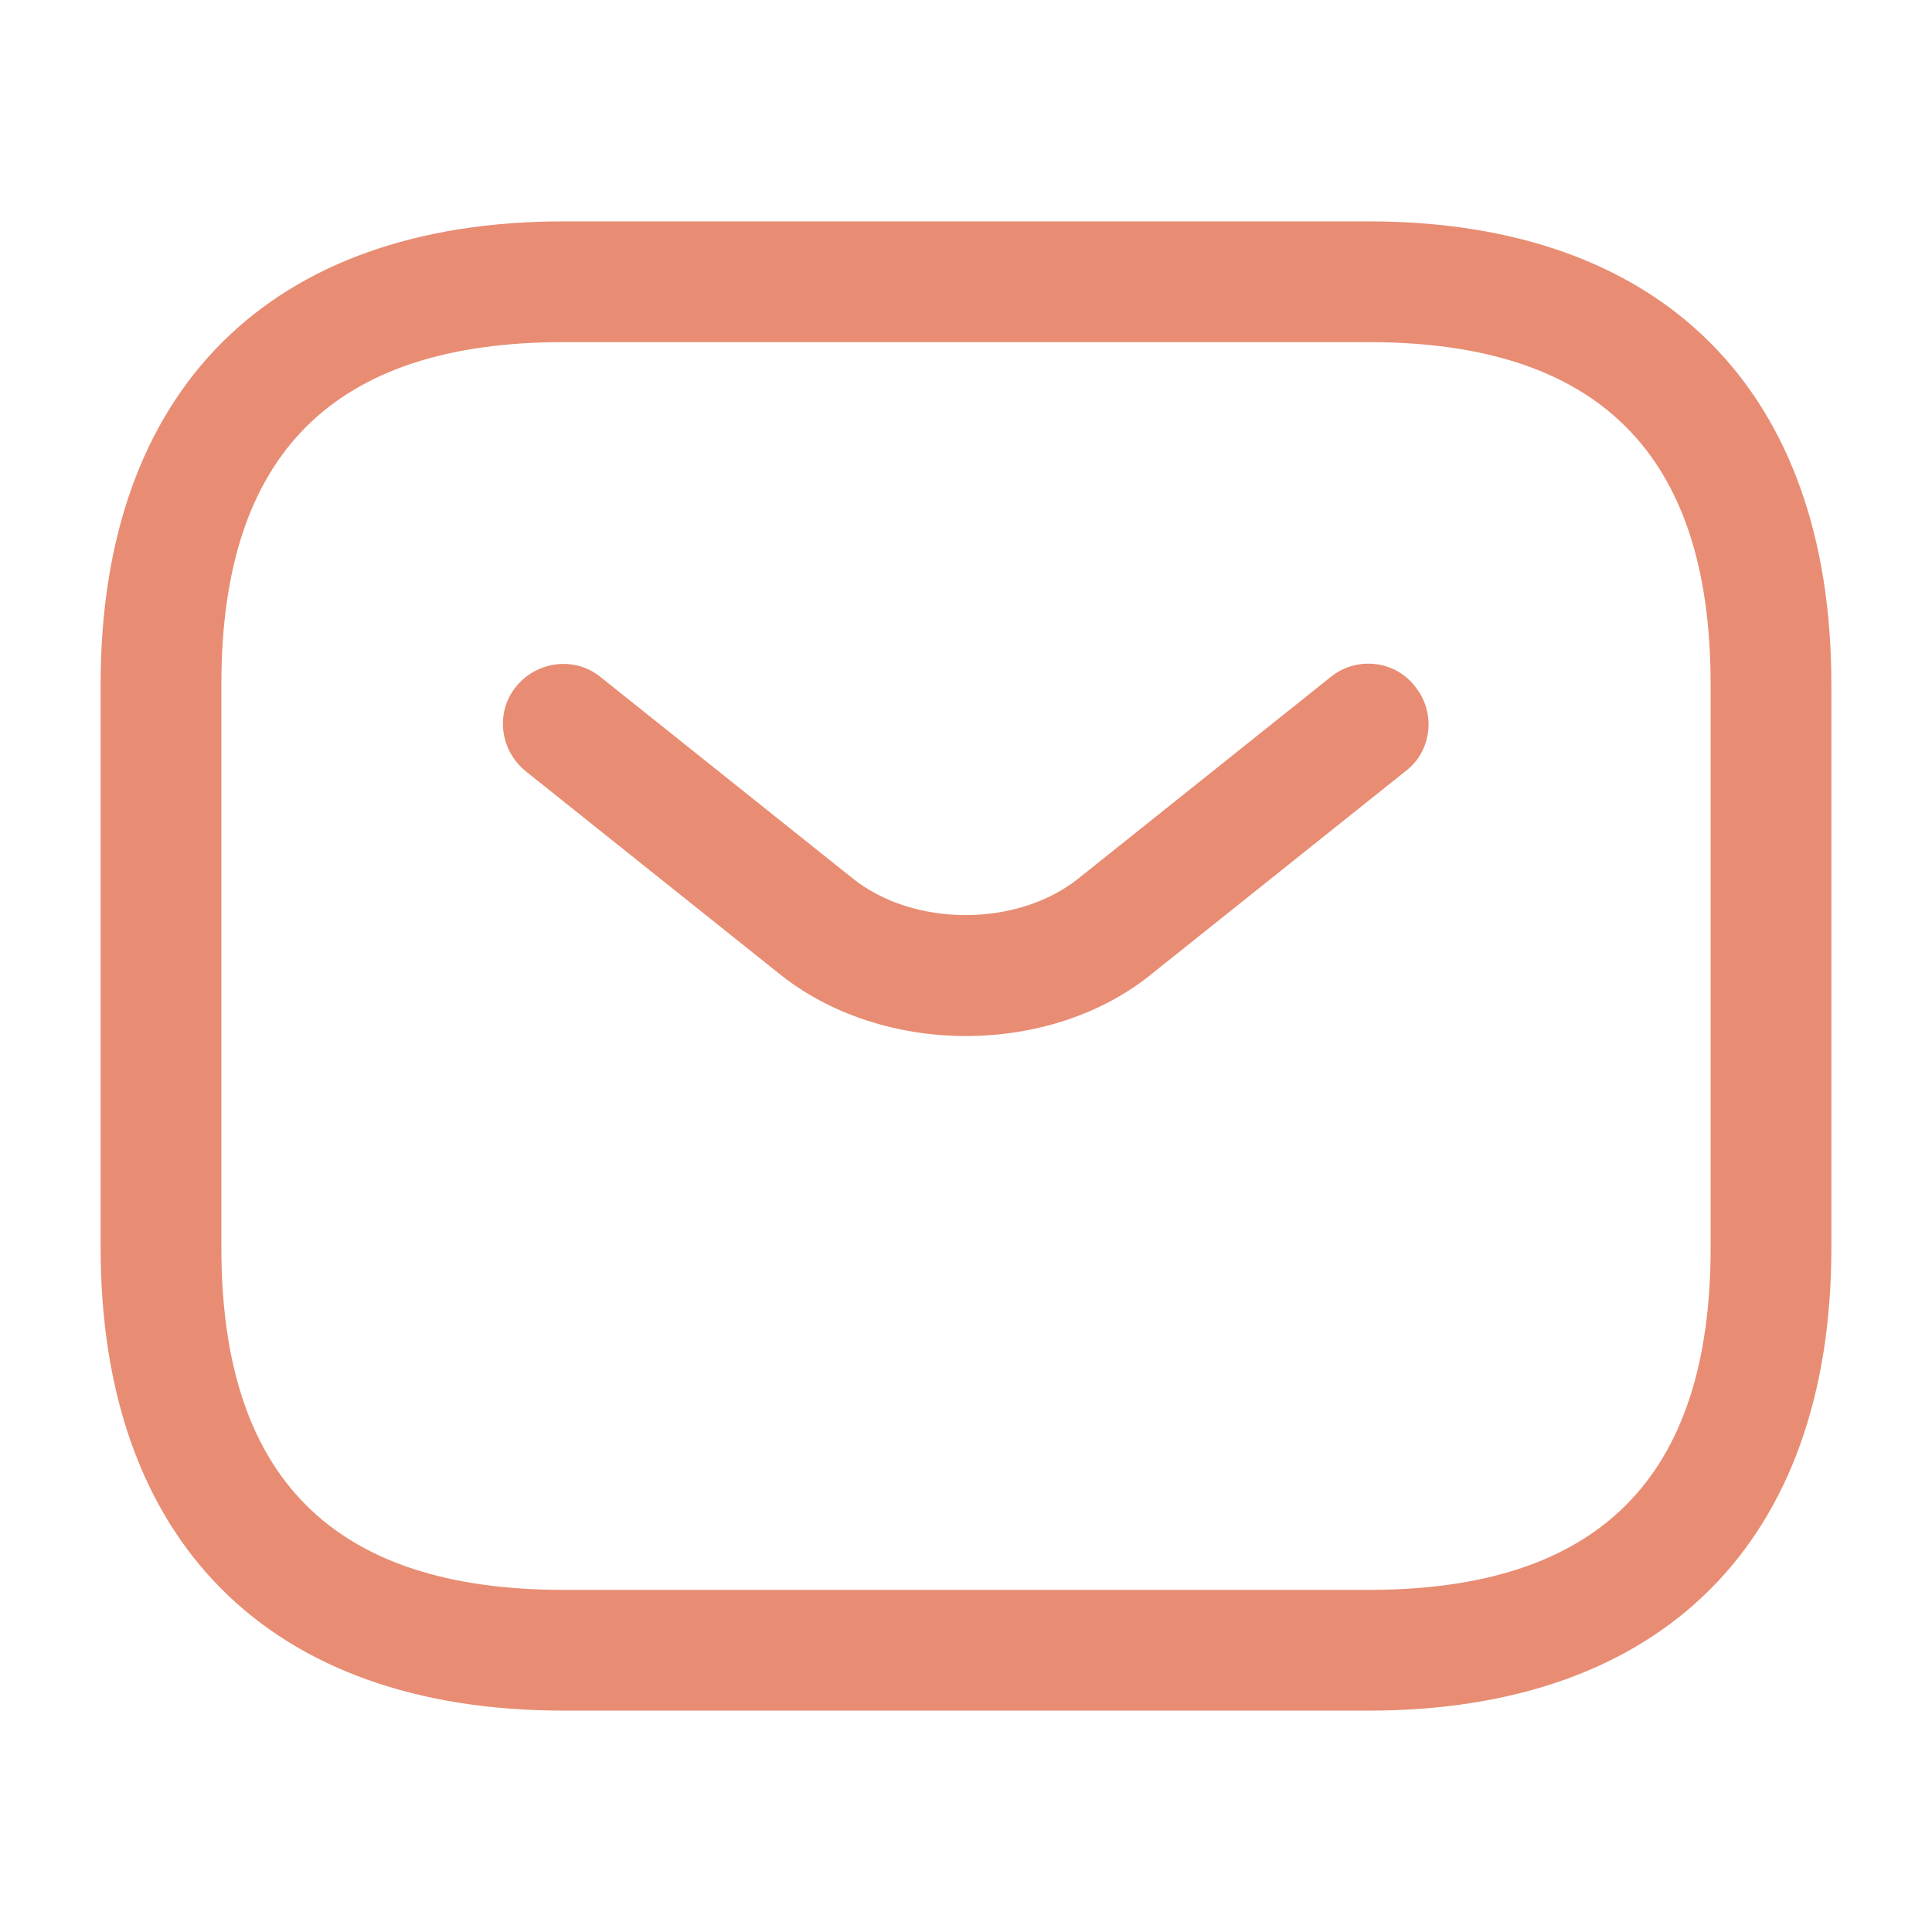 <svg width="36" height="36" viewBox="0 0 36 36" fill="none" xmlns="http://www.w3.org/2000/svg">
<path d="M25.5 31.875H10.5C5.025 31.875 1.875 28.725 1.875 23.25V12.75C1.875 7.275 5.025 4.125 10.5 4.125H25.5C30.975 4.125 34.125 7.275 34.125 12.75V23.25C34.125 28.725 30.975 31.875 25.5 31.875ZM10.5 6.375C6.21 6.375 4.125 8.46 4.125 12.75V23.25C4.125 27.54 6.21 29.625 10.5 29.625H25.5C29.79 29.625 31.875 27.54 31.875 23.25V12.75C31.875 8.46 29.79 6.375 25.5 6.375H10.5Z" fill="#E88D73"/>
<path d="M18 19.305C16.74 19.305 15.465 18.915 14.49 18.12L9.795 14.37C9.315 13.98 9.225 13.275 9.615 12.795C10.005 12.315 10.71 12.225 11.19 12.615L15.885 16.365C17.025 17.28 18.96 17.28 20.1 16.365L24.795 12.615C25.275 12.225 25.995 12.3 26.37 12.795C26.76 13.275 26.685 13.995 26.19 14.37L21.495 18.12C20.535 18.915 19.26 19.305 18 19.305Z" fill="#E88D73"/>
</svg>
